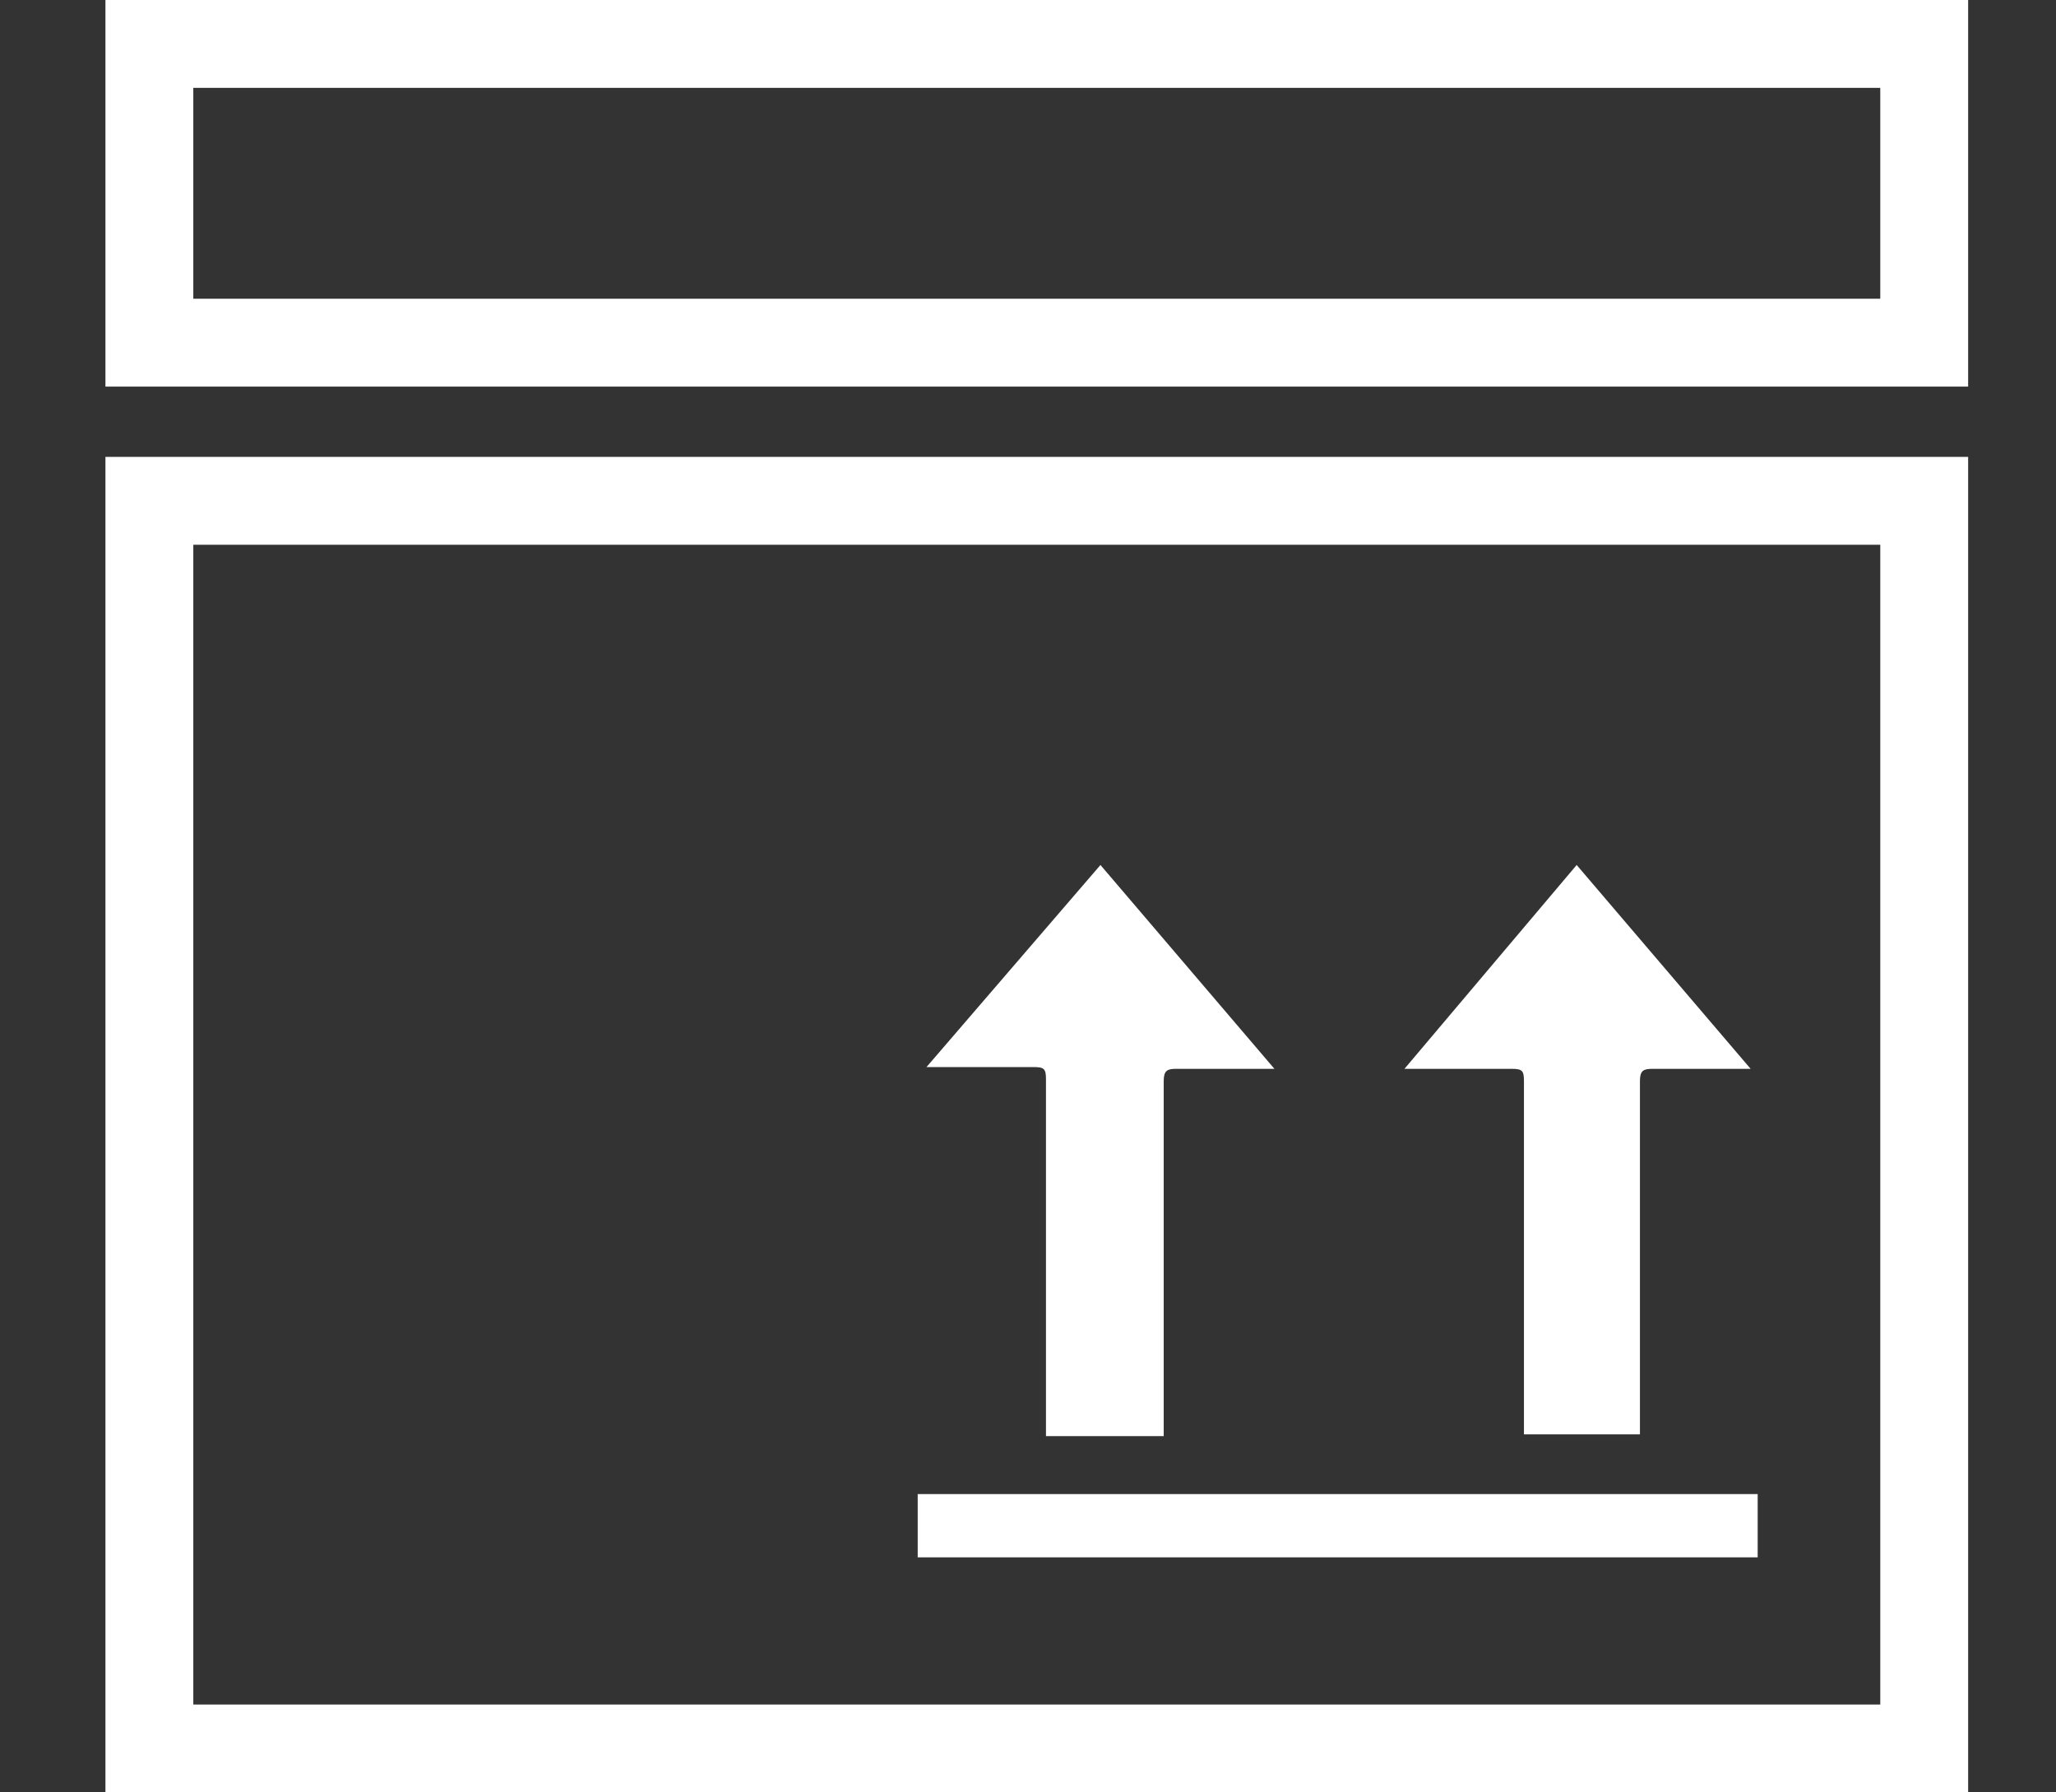 <?xml version="1.0" encoding="utf-8"?>
<!-- Generator: Adobe Illustrator 25.2.0, SVG Export Plug-In . SVG Version: 6.00 Build 0)  -->
<svg version="1.1" id="Livello_1" xmlns="http://www.w3.org/2000/svg" xmlns:xlink="http://www.w3.org/1999/xlink" x="0px" y="0px"
	 viewBox="0 0 117 102" style="enable-background:new 0 0 117 102;" xml:space="preserve">
<rect x="0" y="0" width="117" height="102" fill="#333333" stroke="none"/>
<style type="text/css">
	.st0{fill:none;}
	.st1{fill:#FFFFFF;}
	.st2{clip-path:url(#SVGID_2_);}
</style>
<g transform="translate(-297 -656)">
	<g transform="translate(303.235 655.525)">
		<g transform="translate(-0.235 26.475)">
			<rect x="0" y="0" class="st0" width="106" height="76"/>
			<g>
				<path class="st1" d="M106,76H0V0h106V76z M5,71h96V5H5V71z"/>
			</g>
		</g>
		<g transform="translate(-0.235 0.475)">
			<rect x="0" y="0" class="st0" width="106" height="22"/>
			<g>
				<path class="st1" d="M106,22H0V0h106V22z M5,17h96V5H5V17z"/>
			</g>
		</g>
		<g transform="translate(45.988 49.699)">
			<g>
				<defs>
					<rect id="SVGID_1_" x="0" y="0" width="47.8" height="39.4"/>
				</defs>
				<clipPath id="SVGID_2_">
					<use xlink:href="#SVGID_1_"  style="overflow:visible;"/>
				</clipPath>
				<g class="st2">
					<path class="st1" d="M10.4,0l9.9,11.6h-5.6c-0.5,0-0.7,0.1-0.7,0.7c0,6.6,0,13.2,0,19.8v0.4H7.3V32c0-6.6,0-13.2,0-19.8
						c0-0.6-0.1-0.7-0.7-0.7H0.5L10.4,0"/>
					<path class="st1" d="M37.5,0l9.9,11.6h-5.6c-0.5,0-0.7,0.1-0.7,0.7c0,6.6,0,13.1,0,19.7v0.4h-6.6v-0.5c0-6.5,0-13.1,0-19.6
						c0-0.6-0.1-0.7-0.7-0.7h-6.1L37.5,0"/>
					<rect x="0" y="35.8" class="st1" width="47.8" height="3.6"/>
				</g>
			</g>
		</g>
	</g>
</g>
</svg>
